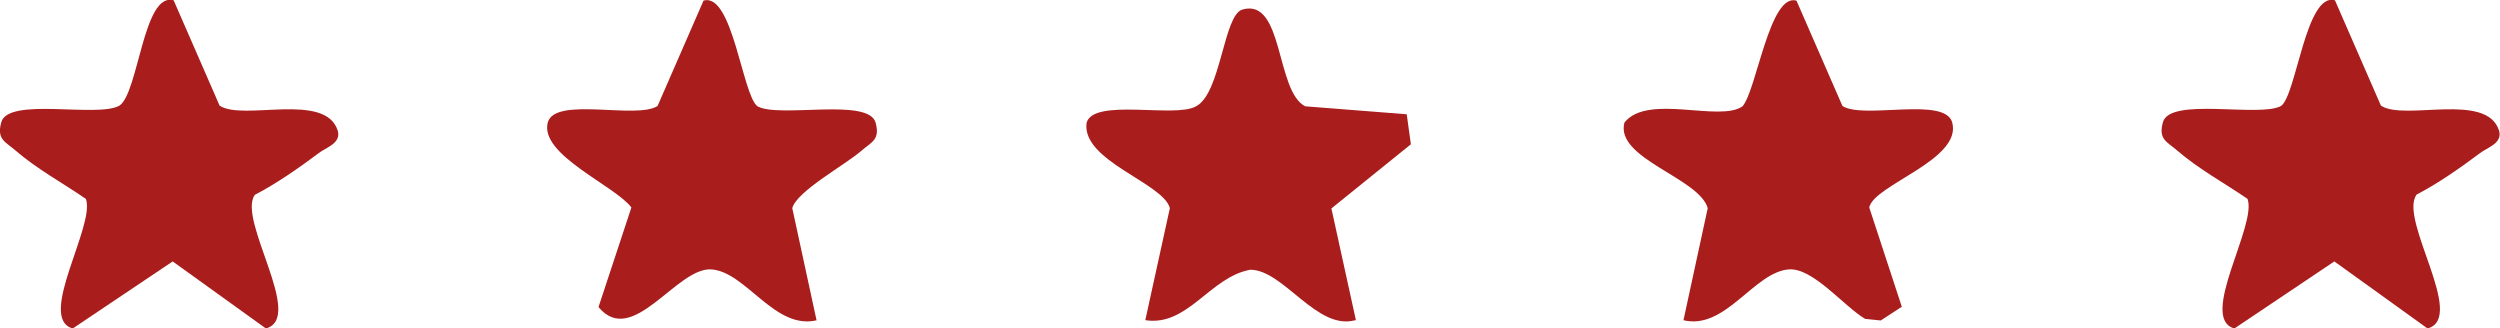 <svg xmlns="http://www.w3.org/2000/svg" id="Layer_2" viewBox="0 0 78.32 10.29"><defs><style>.cls-1{fill:#aa1d1d;}</style></defs><g id="Layer_1-2"><path class="cls-1" d="M75.7,6.11c-.55.78,1.58,3.85.35,4.18l-2.92-2.1-3.13,2.1c-1.14-.31.72-3.24.41-4.06-.73-.5-1.54-.94-2.21-1.52-.31-.27-.59-.34-.44-.88.22-.8,3.02-.14,3.7-.51.48-.33.78-3.58,1.69-3.31l1.44,3.3c.74.49,3.31-.44,3.7.78.12.4-.37.53-.6.71-.6.45-1.33.96-1.99,1.3Z"></path><path class="cls-1" d="M7.98,6.11c-.55.78,1.58,3.85.35,4.18l-2.92-2.1-3.13,2.1c-1.14-.31.72-3.24.41-4.06-.73-.5-1.54-.94-2.21-1.52-.31-.27-.59-.34-.44-.88.22-.8,3.01-.13,3.7-.52.6-.39.75-3.58,1.7-3.3l1.44,3.3c.74.49,3.31-.44,3.7.78.12.4-.37.53-.6.71-.6.45-1.33.96-1.99,1.3Z"></path><path class="cls-1" d="M52.74,10.03l.76-3.51c-.27-.95-2.91-1.55-2.61-2.68.73-.92,2.98,0,3.7-.51.44-.5.85-3.56,1.69-3.31l1.44,3.3c.66.43,3.22-.31,3.44.52.31,1.17-2.46,1.95-2.6,2.66l1.02,3.11-.66.43-.49-.05c-.67-.4-1.64-1.61-2.39-1.55-1.09.08-1.99,1.92-3.31,1.59Z"></path><path class="cls-1" d="M25.6,10.03c-1.32.33-2.22-1.51-3.31-1.59s-2.47,2.47-3.54,1.18l1.03-3.12c-.52-.69-2.88-1.65-2.62-2.66.22-.83,2.78-.09,3.44-.52L22.04.02c.91-.27,1.22,2.97,1.69,3.31.68.38,3.48-.28,3.7.51.15.54-.13.61-.44.88-.5.44-2.02,1.26-2.17,1.8l.76,3.51Z"></path><path class="cls-1" d="M42.46,10.03c-1.2.34-2.25-1.58-3.29-1.58-1.27.23-1.96,1.79-3.29,1.58l.77-3.51c-.21-.79-2.77-1.48-2.61-2.67.21-.79,2.78-.14,3.43-.52.78-.4.86-2.86,1.45-3.03,1.3-.38,1.04,2.56,1.97,3.03l3.18.25.13.94-2.49,2.01.77,3.51Z"></path></g></svg>